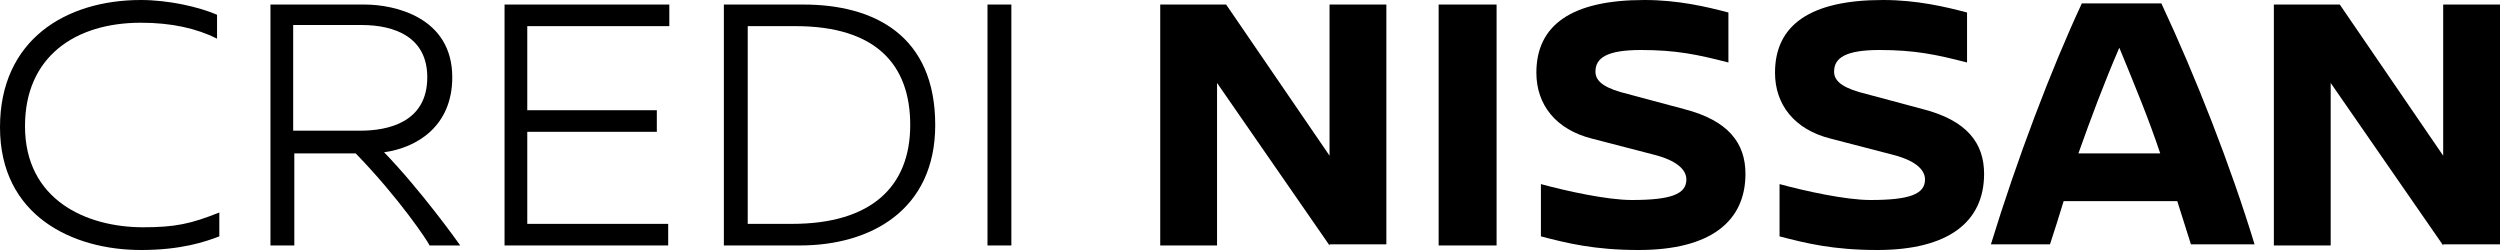 <?xml version="1.0" encoding="utf-8"?>
<!-- Generator: Adobe Illustrator 28.0.0, SVG Export Plug-In . SVG Version: 6.00 Build 0)  -->
<svg version="1.1" id="Layer_1" xmlns="http://www.w3.org/2000/svg" xmlns:xlink="http://www.w3.org/1999/xlink" x="0px" y="0px"
	 viewBox="0 0 220 22" style="enable-background:new 0 0 220 22;" xml:space="preserve">
<g>
	<path d="M19.1,1.3v2.1c-1.8-0.9-4-1.4-6.7-1.4C6.6,2,2.2,5,2.2,11.1c0,6.5,5.4,8.9,10.4,8.9c2.8,0,4.2-0.3,6.7-1.3v2.1
		C18,21.3,15.9,22,12.4,22C6.4,22,0,19,0,11.2C0,3.5,5.8,0,12.4,0C14.8,0,17.5,0.6,19.1,1.3z"/>
	<path d="M37.8,21.6c-0.1-0.3-2.7-4.2-6.5-8.1h-5.4v8.1h-2.1V0.4h8.3c2.6,0,7.7,1.1,7.7,6.4c0,4.3-3.1,6.2-6,6.6
		c3.2,3.3,6.5,7.9,6.7,8.2L37.8,21.6L37.8,21.6z M31.7,11.5c2.4,0,5.9-0.7,5.9-4.7c0-3.5-2.8-4.6-5.8-4.6h-6v9.3H31.7L31.7,11.5z"/>
	<path d="M46.4,2.3v7.4h11.4v1.9H46.4v8.1h12.4v1.9H44.4V0.4h14.5v1.9H46.4z"/>
	<path d="M70.7,0.4c6.2,0,11.6,2.7,11.6,10.6c0,7.5-5.7,10.6-11.9,10.6h-6.7V0.4H70.7z M65.8,19.7h3.9c7,0,10.4-3.3,10.4-8.7
		c0-5.3-3-8.7-10.1-8.7h-4.2L65.8,19.7L65.8,19.7z"/>
	<path d="M86.9,21.6V0.4H89v21.2H86.9z"/>
	<path d="M117,21.6l-9.9-14.3v14.3h-5V0.4h5.8l9.1,13.3V0.4h5v21.1h-5V21.6z"/>
	<path d="M126.6,21.6V0.4h5.1v21.2H126.6z"/>
	<path d="M152.1,1.1v4.4c-2.7-0.7-4.6-1.1-7.7-1.1c-3,0-4,0.7-4,1.9c0,0.7,0.5,1.3,2.2,1.8l5.6,1.5c3.9,1,5.4,3,5.4,5.7
		c0,4.2-3.1,6.7-9.4,6.7c-3.9,0-6.3-0.6-8.6-1.2v-4.6c2.2,0.6,5.8,1.4,8,1.4c3.4,0,4.8-0.5,4.8-1.8c0-0.9-0.9-1.7-2.9-2.2l-5.4-1.4
		c-3.2-0.8-4.9-3-4.9-5.8c0-4.2,3.1-6.4,9.5-6.4C147.7,0,150.2,0.6,152.1,1.1z"/>
	<path d="M173.1,1.1v4.4c-2.7-0.7-4.6-1.1-7.7-1.1c-3,0-4,0.7-4,1.9c0,0.7,0.5,1.3,2.2,1.8l5.6,1.5c3.9,1,5.4,3,5.4,5.7
		c0,4.2-3.1,6.7-9.4,6.7c-3.9,0-6.3-0.6-8.6-1.2v-4.6c2.2,0.6,5.8,1.4,8,1.4c3.4,0,4.8-0.5,4.8-1.8c0-0.9-0.9-1.7-2.9-2.2l-5.4-1.4
		c-3.2-0.8-4.9-3-4.9-5.8c0-4.2,3.1-6.4,9.5-6.4C168.7,0,171.2,0.6,173.1,1.1z"/>
	<path d="M191.6,17.7h-10c-0.4,1.3-0.8,2.6-1.2,3.8h-5.2c2.3-7.5,5.3-15.4,8-21.2h7c3,6.4,6.1,14.3,8.2,21.2h-5.6L191.6,17.7z
		 M190.1,13.5c-1-3-2.2-5.9-3.6-9.3c-1.3,3-2.5,6.2-3.6,9.3H190.1z"/>
	<path d="M215,21.6l-9.9-14.3v14.3h-5V0.4h5.8l9.1,13.3V0.4h5v21.1h-5V21.6z"/>
</g>
</svg>
